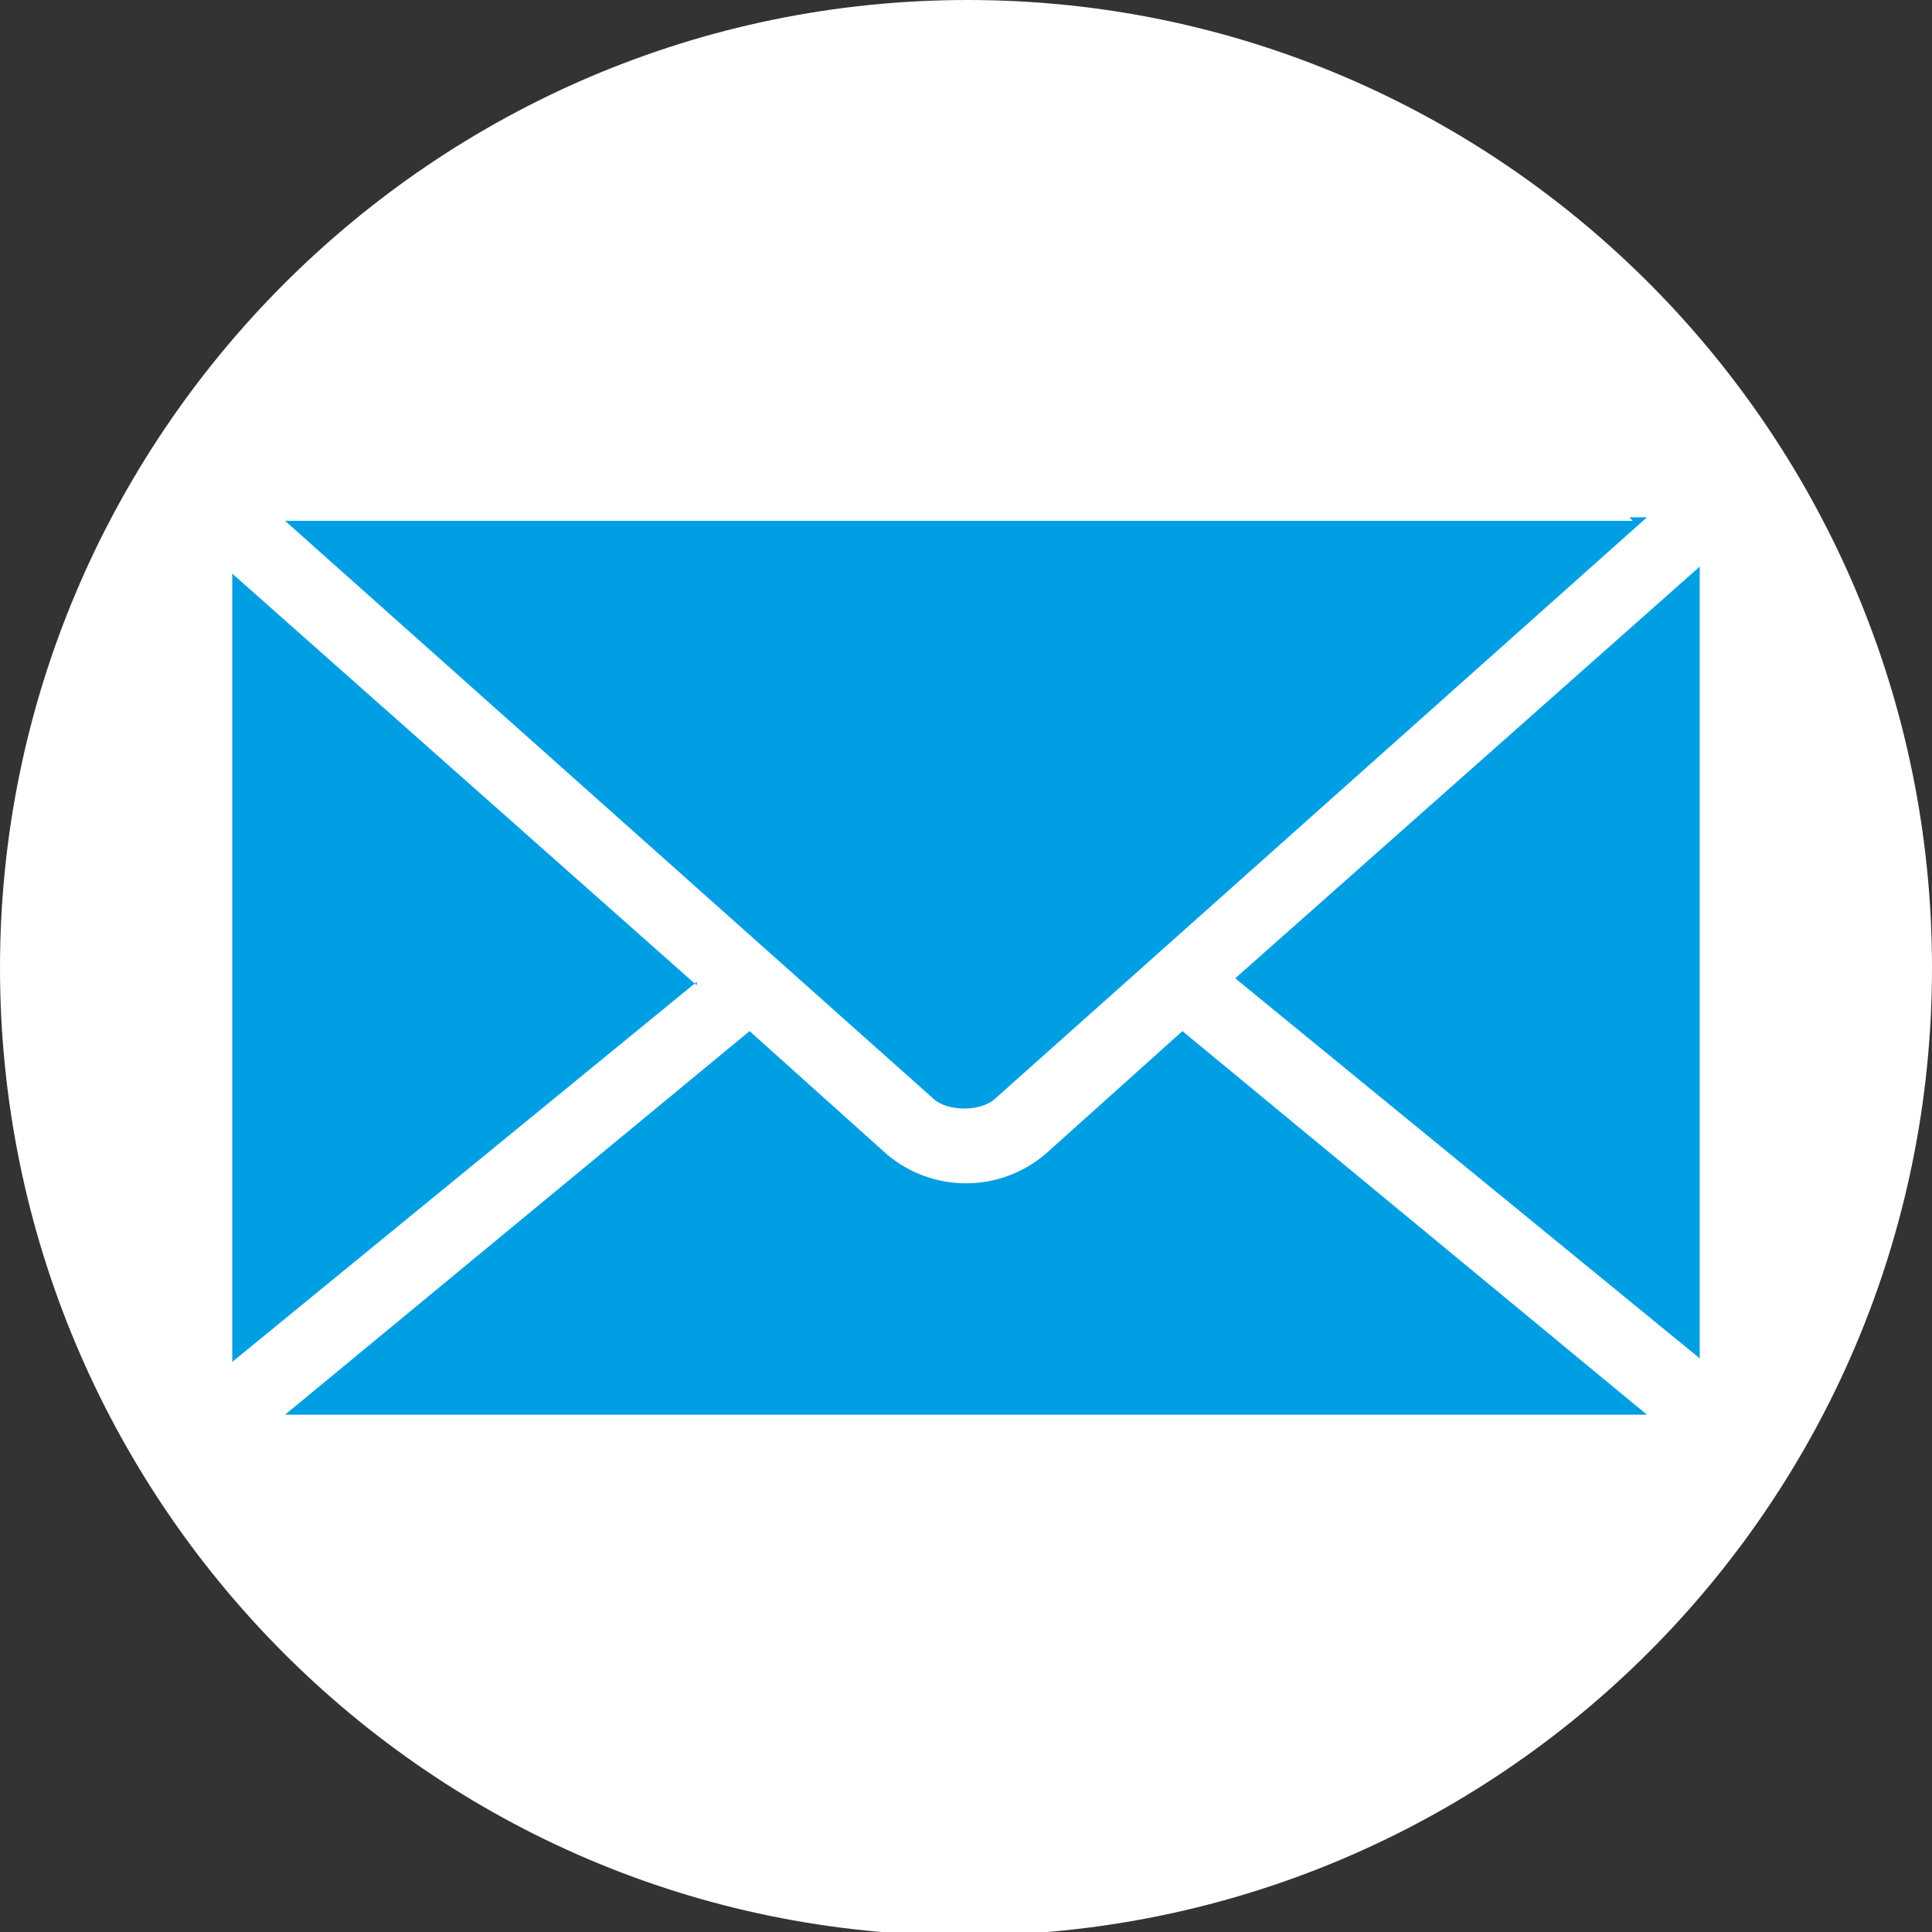 <?xml version="1.0" encoding="UTF-8"?>
<svg id="b" xmlns="http://www.w3.org/2000/svg" version="1.1" viewBox="0 0 54.9 54.9">
  <rect x="0" y="0" width="54.9" height="54.9" fill="#333333" stroke="none"/>
  <defs>
    <style>
      .cls-1 {
        fill: #fff;
      }

      .cls-1, .cls-2 {
        stroke-width: 0px;
      }

      .cls-2 {
        fill: #009fe3;
      }
    </style>
  </defs>
  <g id="c">
    <g>
      <path class="cls-1" d="M27.5,0C42.6,0,54.9,12.3,54.9,27.5s-12.3,27.5-27.5,27.5S0,42.6,0,27.5,12.3,0,27.5,0"/>
      <g>
        <path class="cls-2" d="M46.3,14.7c.2,0,.3,0,.5,0l-18.5,16.5c-.4.4-1.4.4-1.8,0L8.1,14.8c.1,0,.3,0,.5,0h37.8Z"/>
        <path class="cls-2" d="M19.8,27.9l-13.2,10.8c0-.2,0-.4,0-.5v-21.4c0-.2,0-.4,0-.5l13.2,11.7Z"/>
        <path class="cls-2" d="M48.3,16.2c0,.2,0,.4,0,.5v21.4c0,.2,0,.4,0,.5l-13.2-10.8,13.2-11.7"/>
        <path class="cls-2" d="M25.2,32.8c1.3,1.1,3.2,1.1,4.5,0l3.9-3.5,13.2,10.9c-.2,0-.3,0-.5,0H8.6c-.2,0-.3,0-.5,0l13.2-10.9,3.9,3.5h0Z"/>
      </g>
    </g>
  </g>
</svg>